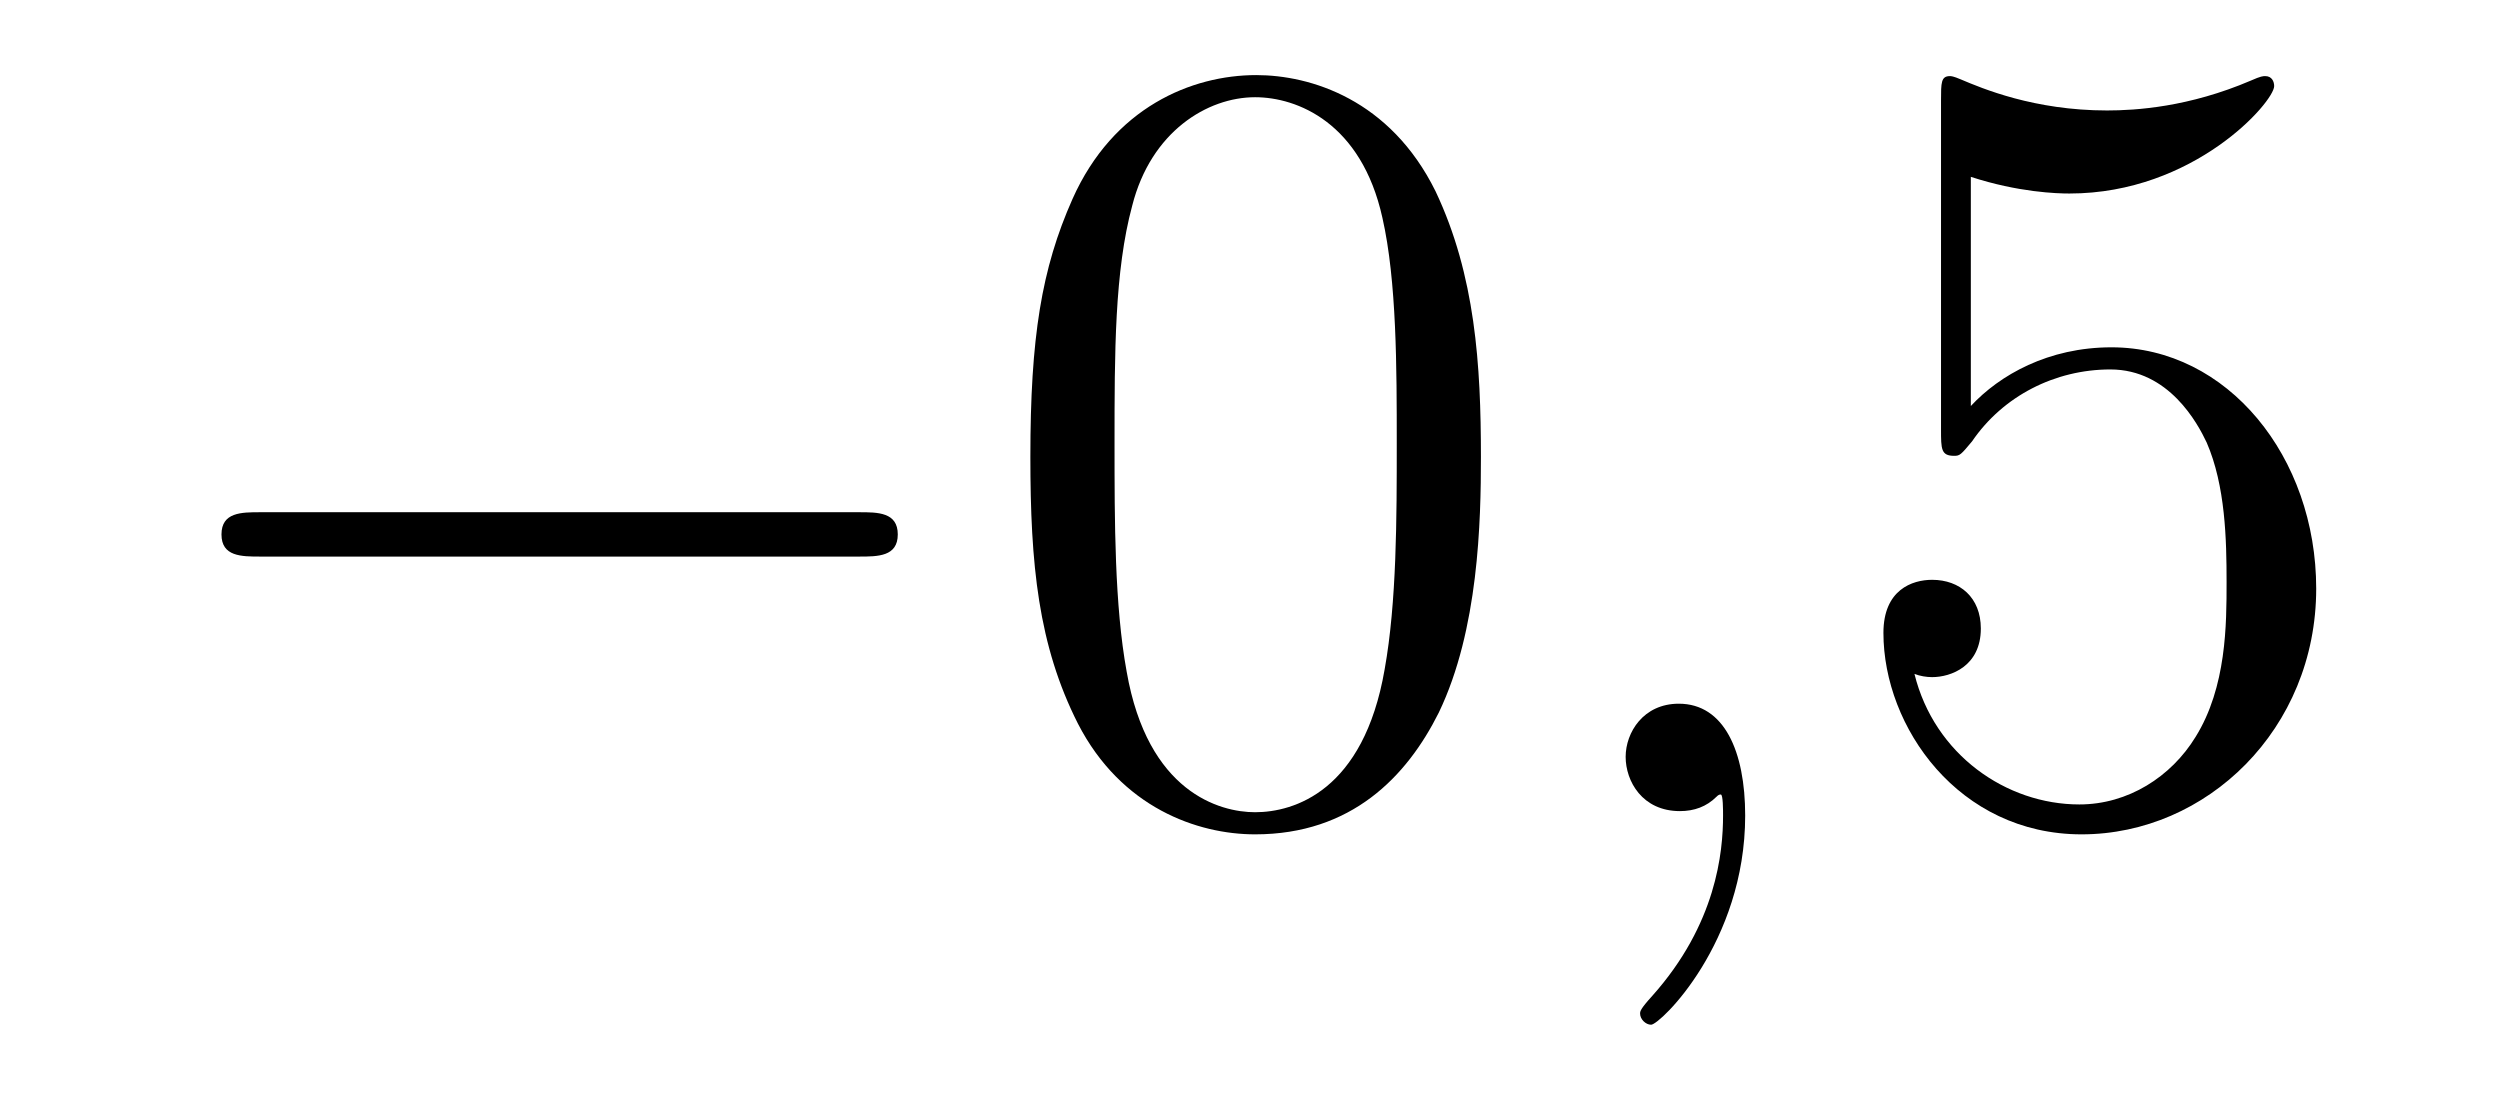 <?xml version='1.0'?>
<!-- This file was generated by dvisvgm 1.14.1 -->
<svg height='12pt' version='1.1' viewBox='0 -12 27 12' width='27pt' xmlns='http://www.w3.org/2000/svg' xmlns:xlink='http://www.w3.org/1999/xlink'>
<g id='page1'>
<g transform='matrix(1 0 0 1 -127 651)'>
<path d='M136.278 -656.989C136.481 -656.989 136.696 -656.989 136.696 -657.228C136.696 -657.468 136.481 -657.468 136.278 -657.468H129.811C129.608 -657.468 129.392 -657.468 129.392 -657.228C129.392 -656.989 129.608 -656.989 129.811 -656.989H136.278Z' fill-rule='evenodd'/>
<path d='M142.994 -658.065C142.994 -659.058 142.934 -660.026 142.504 -660.934C142.014 -661.927 141.153 -662.189 140.567 -662.189C139.874 -662.189 139.025 -661.843 138.583 -660.851C138.248 -660.097 138.128 -659.356 138.128 -658.065C138.128 -656.906 138.212 -656.033 138.642 -655.184C139.109 -654.276 139.934 -653.989 140.555 -653.989C141.595 -653.989 142.193 -654.611 142.539 -655.304C142.97 -656.2 142.994 -657.372 142.994 -658.065ZM140.555 -654.228C140.173 -654.228 139.395 -654.443 139.168 -655.746C139.037 -656.463 139.037 -657.372 139.037 -658.209C139.037 -659.189 139.037 -660.073 139.228 -660.779C139.431 -661.58 140.041 -661.95 140.555 -661.95C141.009 -661.95 141.703 -661.675 141.93 -660.648C142.085 -659.966 142.085 -659.022 142.085 -658.209C142.085 -657.408 142.085 -656.499 141.954 -655.77C141.727 -654.455 140.974 -654.228 140.555 -654.228Z' fill-rule='evenodd'/>
<path d='M145.848 -654.192C145.848 -654.886 145.621 -655.4 145.131 -655.4C144.748 -655.4 144.557 -655.089 144.557 -654.826C144.557 -654.563 144.737 -654.24 145.143 -654.24C145.298 -654.24 145.43 -654.288 145.538 -654.395C145.561 -654.419 145.573 -654.419 145.585 -654.419C145.609 -654.419 145.609 -654.252 145.609 -654.192C145.609 -653.798 145.538 -653.021 144.844 -652.244C144.713 -652.1 144.713 -652.076 144.713 -652.053C144.713 -651.993 144.773 -651.933 144.832 -651.933C144.928 -651.933 145.848 -652.818 145.848 -654.192Z' fill-rule='evenodd'/>
<path d='M148.285 -661.09C148.8 -660.922 149.218 -660.91 149.349 -660.91C150.7 -660.91 151.561 -661.902 151.561 -662.07C151.561 -662.118 151.537 -662.178 151.465 -662.178C151.441 -662.178 151.418 -662.178 151.31 -662.13C150.64 -661.843 150.067 -661.807 149.756 -661.807C148.967 -661.807 148.405 -662.046 148.178 -662.142C148.094 -662.178 148.071 -662.178 148.059 -662.178C147.963 -662.178 147.963 -662.106 147.963 -661.914V-658.364C147.963 -658.149 147.963 -658.077 148.106 -658.077C148.166 -658.077 148.178 -658.089 148.298 -658.233C148.632 -658.723 149.194 -659.01 149.792 -659.01C150.426 -659.01 150.736 -658.424 150.832 -658.221C151.035 -657.754 151.047 -657.169 151.047 -656.714C151.047 -656.26 151.047 -655.579 150.712 -655.041C150.449 -654.611 149.983 -654.312 149.457 -654.312C148.668 -654.312 147.891 -654.85 147.676 -655.722C147.736 -655.698 147.807 -655.687 147.867 -655.687C148.071 -655.687 148.393 -655.806 148.393 -656.212C148.393 -656.547 148.166 -656.738 147.867 -656.738C147.652 -656.738 147.341 -656.631 147.341 -656.165C147.341 -655.148 148.154 -653.989 149.481 -653.989C150.832 -653.989 152.015 -655.125 152.015 -656.643C152.015 -658.065 151.059 -659.249 149.804 -659.249C149.122 -659.249 148.596 -658.95 148.285 -658.615V-661.09Z' fill-rule='evenodd'/>
</g>
</g>
</svg>
